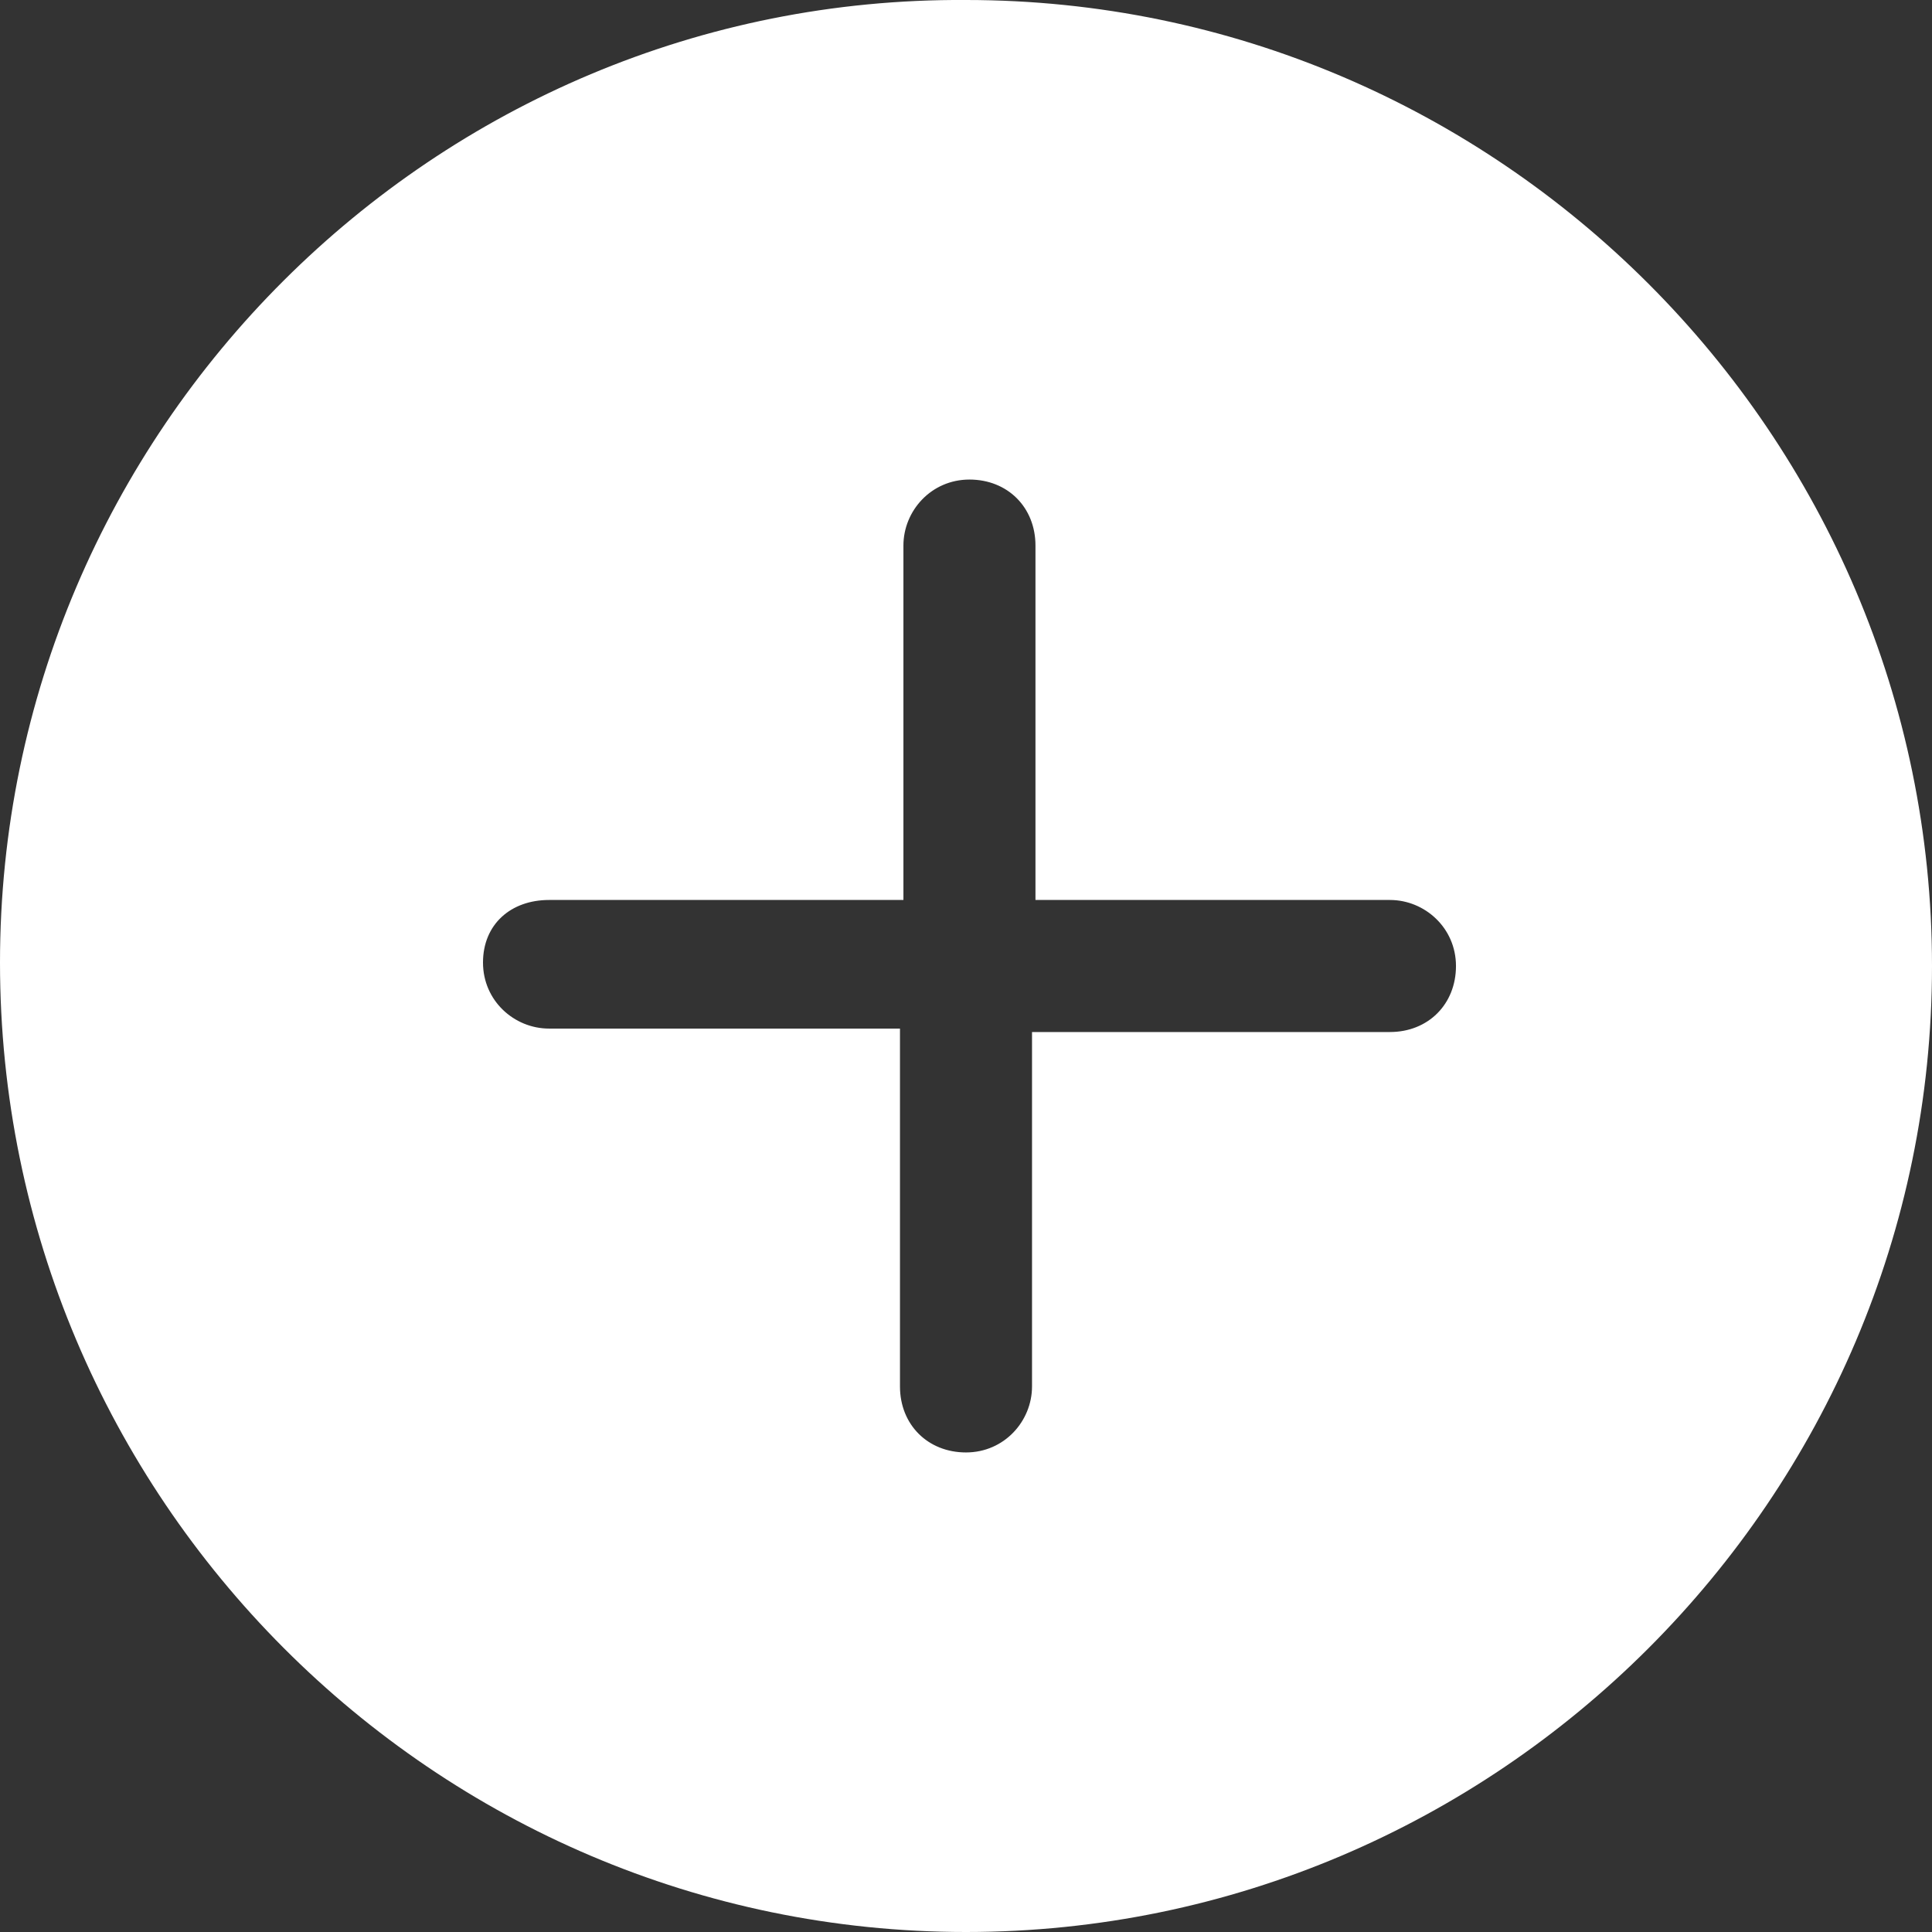 <?xml version="1.0" encoding="UTF-8"?>
<svg width="23px" height="23px" viewBox="0 0 23 23" version="1.1" xmlns="http://www.w3.org/2000/svg" xmlns:xlink="http://www.w3.org/1999/xlink">
    <rect x="0" y="0" width="23" height="23" fill="#333333" stroke="none"/>
    <!-- Generator: Sketch 63.1 (92452) - https://sketch.com -->
    <title>noun_add_937093</title>
    <desc>Created with Sketch.</desc>
    <g id="Propuestas" stroke="none" stroke-width="1" fill="none" fill-rule="evenodd">
        <g id="Home" transform="translate(-791, -3459)" fill="#FFFFFF" fill-rule="nonzero">
            <g id="Viuty-Magazine" transform="translate(-1, 3019)">
                <g id="Group-7" transform="translate(736, 134)">
                    <g id="noun_add_937093" transform="translate(56, 306)">
                        <path d="M11.5,23 C17.829,23 23,17.829 23,11.5 C23,5.171 17.829,0 11.5,0 C5.171,-0.041 0,5.13 0,11.459 C0,17.829 5.171,23 11.5,23 Z M6.536,10.714 L10.755,10.714 L10.755,6.495 C10.755,6.081 11.086,5.709 11.541,5.709 C11.996,5.709 12.327,6.04 12.327,6.495 L12.327,10.714 L16.547,10.714 C16.96,10.714 17.333,11.045 17.333,11.5 C17.333,11.955 17.002,12.286 16.547,12.286 L12.286,12.286 L12.286,16.505 C12.286,16.919 11.955,17.291 11.5,17.291 C11.045,17.291 10.714,16.96 10.714,16.505 L10.714,12.245 L6.536,12.245 C6.122,12.245 5.75,11.914 5.75,11.459 C5.75,11.004 6.081,10.714 6.536,10.714 Z" id="Shape"></path>
                    </g>
                </g>
            </g>
        </g>
    </g>
</svg>